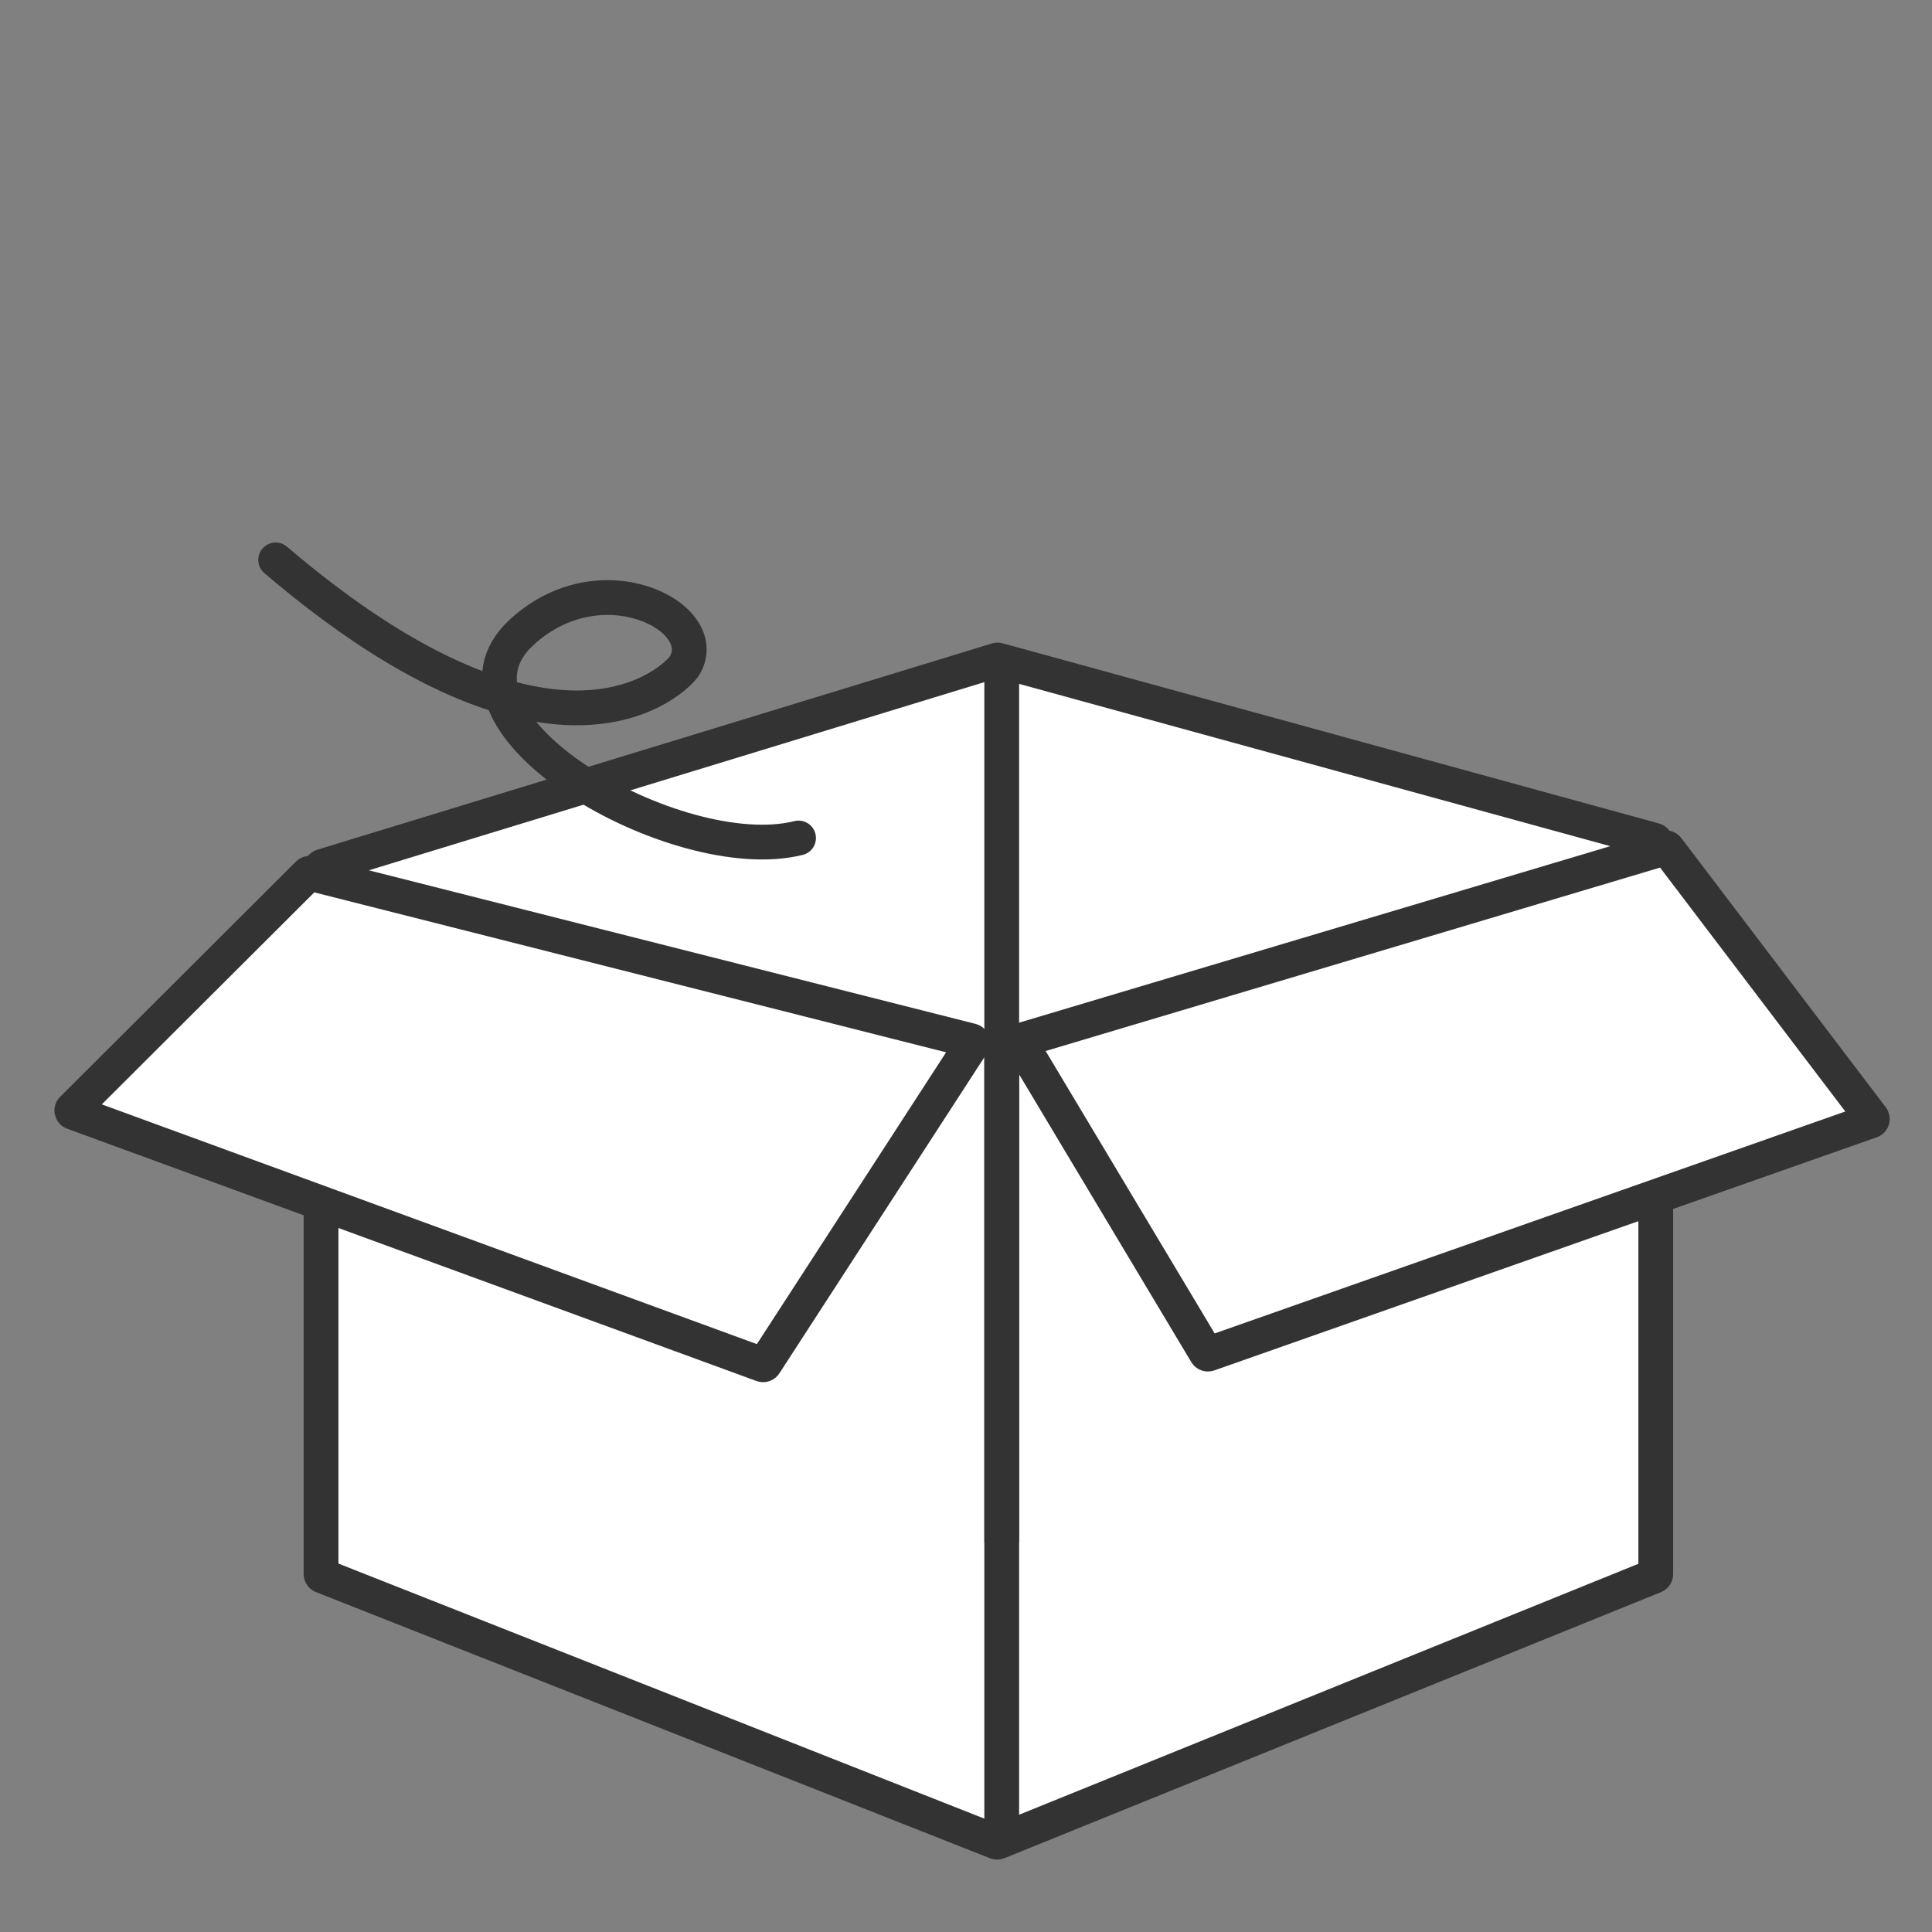 <svg width="100" height="100" viewBox="0 0 100 100" fill="none" xmlns="http://www.w3.org/2000/svg">
<rect x="0" y="0" width="100" height="100" fill="#808080" stroke="none"/>
<path d="M16.617 81.474V44.936C16.617 44.892 16.646 44.853 16.688 44.841L51.603 34.166C51.621 34.161 51.64 34.16 51.658 34.165L85.628 43.49C85.672 43.502 85.702 43.542 85.702 43.587V81.48C85.702 81.521 85.677 81.557 85.639 81.573L51.65 95.346C51.626 95.356 51.599 95.356 51.575 95.347L16.68 81.567C16.642 81.551 16.617 81.514 16.617 81.474Z" fill="white" stroke="#333333" stroke-width="1.8" stroke-linejoin="round"/>
<path d="M51.849 95.871V53.34" stroke="#333333" stroke-width="1.8"/>
<path d="M51.849 79.865L51.849 34.133" stroke="#333333" stroke-width="1.8"/>
<path d="M62.434 70.041L52.823 53.981C52.79 53.925 52.818 53.852 52.88 53.833L86.198 43.885C86.238 43.873 86.281 43.887 86.306 43.92L96.893 57.86C96.934 57.914 96.911 57.992 96.847 58.015L62.553 70.084C62.508 70.099 62.458 70.082 62.434 70.041Z" fill="white" stroke="#333333" stroke-width="1.8" stroke-linejoin="round"/>
<path d="M3.746 57.411L15.954 45.231C15.979 45.206 16.015 45.196 16.049 45.205L50.274 53.869C50.34 53.886 50.371 53.963 50.333 54.02L39.583 70.597C39.558 70.636 39.509 70.652 39.465 70.636L3.782 57.576C3.714 57.55 3.694 57.463 3.746 57.411Z" fill="white" stroke="#333333" stroke-width="1.8" stroke-linejoin="round"/>
<path d="M41.333 43.375C35.073 44.942 21.924 37.439 26.982 32.744C31.114 28.91 36.963 31.965 35.423 34.469C35.059 35.06 28.927 41.479 14.268 28.98" stroke="#333333" stroke-width="1.8" stroke-linecap="round"/>
</svg>
